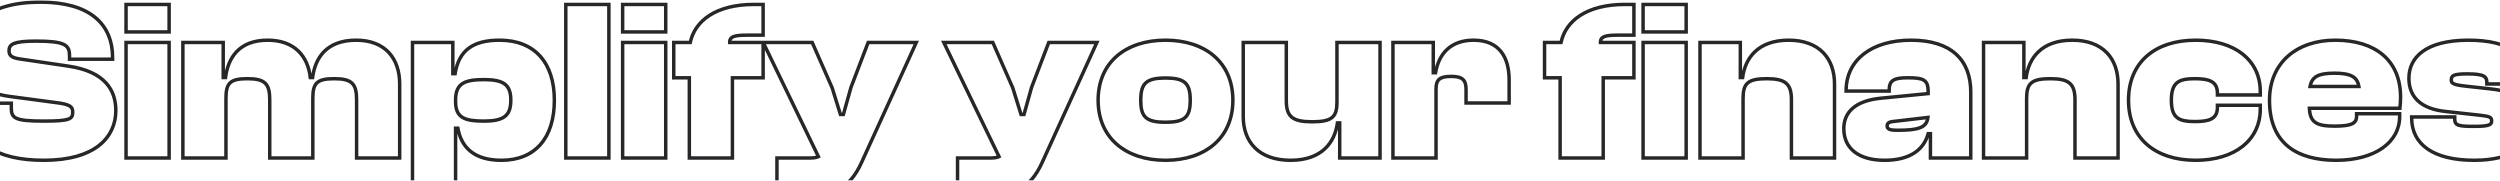 <svg width="1440" height="104" viewBox="0 0 1440 104" fill="none" xmlns="http://www.w3.org/2000/svg">
<mask id="path-1-outside-1_432_6119" maskUnits="userSpaceOnUse" x="-21" y="0" width="1482" height="115" fill="black">
<rect fill="white" x="-21" width="1482" height="115"/>
<path d="M25.262 92.32C-1.798 92.32 -18.298 82.684 -18.298 60.244V59.452H6.518V62.224C6.518 68.164 8.63 69.748 25.262 69.748C40.31 69.748 41.894 68.56 41.894 64.6C41.894 61.432 40.178 60.112 32.918 59.188L5.198 55.492C-11.302 53.248 -19.618 44.404 -19.618 30.148C-19.618 16.024 -8.662 1.24 23.282 1.24C51.398 1.24 64.862 13.516 64.862 33.316V34.108H40.046V32.128C40.046 25.792 37.274 23.68 20.642 23.68C7.97 23.68 5.198 25.396 5.198 29.224C5.198 31.996 6.782 33.316 11.534 33.976L39.254 38.068C60.902 41.236 66.71 52.324 66.71 63.676C66.71 78.856 55.094 92.32 25.262 92.32ZM97.413 18.4H72.597V2.56H97.413V18.4ZM97.413 91H72.597V24.472H97.413V91ZM130.155 91H105.339V24.472H128.571V44.668H129.891C131.343 33.58 137.415 23.152 154.179 23.152C169.887 23.152 177.411 32.656 178.731 44.668H180.051C181.503 33.58 187.839 23.152 205.131 23.152C222.159 23.152 230.211 33.976 230.211 48.364V91H205.395V57.472C205.395 48.232 202.755 45.328 192.459 45.328C182.295 45.328 180.183 48.1 180.183 56.68V91H155.367V57.472C155.367 48.232 152.727 45.328 142.431 45.328C132.267 45.328 130.155 48.1 130.155 56.68V91ZM262.413 113.44H237.597V24.472H260.829V42.424H262.149C264.261 29.224 272.181 23.152 287.757 23.152C308.085 23.152 319.305 36.22 319.305 57.736C319.305 79.384 308.349 92.32 288.813 92.32C273.105 92.32 265.713 84.928 263.733 73.84H262.413V113.44ZM262.413 58.528C262.413 67.9 267.693 69.748 278.781 69.748C290.265 69.748 294.225 66.58 294.225 57.736C294.225 48.892 290.265 45.856 278.781 45.856C267.693 45.856 262.413 47.968 262.413 57.604V58.528ZM350.714 91H325.898V2.56H350.714V91ZM383.456 18.4H358.64V2.56H383.456V18.4ZM383.456 91H358.64V24.472H383.456V91ZM421.874 91H397.058V44.8H388.082V24.472H397.586C400.226 11.932 412.502 2.56 434.282 2.56H439.562V20.248H430.322C423.458 20.248 420.158 20.908 420.29 24.472H439.562V44.8H421.874V91ZM459.53 113.44H447.518V91H466.79C468.77 91 470.354 90.736 471.41 90.208L439.598 24.472H467.846L479.33 50.608L484.082 65.92H485.798L490.154 50.344L500.054 24.472H527.774L496.226 93.64C489.098 109.348 478.934 113.44 459.53 113.44ZM563.557 113.44H551.545V91H570.817C572.797 91 574.381 90.736 575.437 90.208L543.625 24.472H571.873L583.357 50.608L588.109 65.92H589.825L594.181 50.344L604.081 24.472H631.801L600.253 93.64C593.125 109.348 582.961 113.44 563.557 113.44ZM671.327 92.32C648.227 92.32 632.519 79.252 632.519 57.736C632.519 36.088 648.227 23.152 671.327 23.152C694.427 23.152 710.135 36.088 710.135 57.736C710.135 79.252 694.427 92.32 671.327 92.32ZM671.327 70.408C682.547 70.408 685.583 67.372 685.583 57.736C685.583 48.1 682.547 44.932 671.327 44.932C660.107 44.932 657.071 48.1 657.071 57.736C657.071 67.372 660.107 70.408 671.327 70.408ZM743.421 92.32C724.809 92.32 716.097 81.496 716.097 67.108V24.472H740.913V58C740.913 67.24 744.477 70.144 755.829 70.144C767.313 70.144 770.085 67.372 770.085 58.792V24.472H794.901V91H771.669V70.804H770.349C768.897 81.892 761.505 92.32 743.421 92.32ZM827.151 91H802.335V24.472H825.567V41.896H826.887C828.735 30.94 835.599 23.152 848.799 23.152C863.451 23.152 869.259 32.788 869.259 46.12V59.32H844.443V51.532C844.443 45.988 842.331 44.008 835.863 44.008C829.131 44.008 827.151 45.988 827.151 51.268V91ZM923.448 91H898.632V44.8H889.656V24.472H899.16C901.8 11.932 914.076 2.56 935.856 2.56H941.136V20.248H931.896C925.032 20.248 921.732 20.908 921.864 24.472H941.136V44.8H923.448V91ZM971.232 18.4H946.416V2.56H971.232V18.4ZM971.232 91H946.416V24.472H971.232V91ZM1004.01 91H979.194V24.472H1002.43V44.668H1003.75C1005.2 33.58 1012.46 23.152 1030.28 23.152C1048.23 23.152 1056.68 33.976 1056.68 48.364V91H1031.86V57.472C1031.86 48.232 1028.43 45.328 1017.61 45.328C1006.65 45.328 1004.01 48.1 1004.01 56.68V91ZM1085.53 92.32C1070.48 92.32 1062.03 85.456 1062.03 74.104C1062.03 64.732 1068.5 58 1083.55 56.548L1110.61 53.908V52.588C1110.61 45.856 1107.71 44.8 1098.86 44.8C1090.68 44.8 1088.17 46.384 1088.17 51.928V52.456H1063.35V52.192C1063.35 34.504 1078.14 23.152 1100.71 23.152C1123.94 23.152 1135.16 34.504 1135.16 53.116V91H1111.93V77.008H1110.61C1108.1 86.38 1099.92 92.32 1085.53 92.32ZM1086.98 72.52C1086.98 74.632 1089.09 75.028 1092.92 75.028C1104.93 75.028 1109.82 73.576 1110.48 67.636L1090.15 70.012C1087.91 70.276 1086.98 71.068 1086.98 72.52ZM1167.33 91H1142.52V24.472H1165.75V44.668H1167.07C1168.52 33.58 1175.78 23.152 1193.6 23.152C1211.55 23.152 1220 33.976 1220 48.364V91H1195.19V57.472C1195.19 48.232 1191.75 45.328 1180.93 45.328C1169.97 45.328 1167.33 48.1 1167.33 56.68V91ZM1264.69 92.32C1241.07 92.32 1226.02 79.252 1226.02 57.736C1226.02 36.088 1241.07 23.152 1264.69 23.152C1287.4 23.152 1301.92 34.768 1301.92 52.588V54.7H1277.23V53.644C1277.23 46.78 1272.22 45.328 1264.17 45.328C1255.06 45.328 1250.7 47.308 1250.7 57.736C1250.7 68.032 1255.06 70.012 1264.17 70.012C1272.22 70.012 1277.23 68.692 1277.23 61.828V60.64H1301.92V62.884C1301.92 80.572 1287.4 92.32 1264.69 92.32ZM1345.64 92.32C1323.07 92.32 1307.23 82.684 1307.23 57.736C1307.23 36.088 1322.94 23.152 1345.11 23.152C1368.08 23.152 1382.73 34.636 1382.73 56.02C1382.73 58.264 1382.6 59.98 1382.34 62.356H1330.2C1330.59 70.408 1334.16 72.652 1344.72 72.652C1354.75 72.652 1357.39 70.936 1357.39 66.976V65.524H1382.21V67.108C1382.21 81.892 1368.08 92.32 1345.64 92.32ZM1344.59 42.16C1335.48 42.16 1331.65 44.14 1330.59 49.816H1358.71C1357.79 44.14 1353.83 42.16 1344.59 42.16ZM1425.15 92.32C1401.65 92.32 1389.11 83.212 1389.11 67.9V67.372H1413.93V68.692C1413.93 72.388 1416.3 72.784 1425.28 72.784C1433.86 72.784 1435.18 71.86 1435.18 69.616C1435.18 67.504 1434.12 66.976 1427.92 66.316L1408.65 64.204C1394.92 62.752 1387.53 56.284 1387.53 45.064C1387.53 33.316 1396.9 23.152 1421.85 23.152C1444.95 23.152 1457.22 31.468 1457.22 47.836V48.364H1432.41V47.572C1432.41 44.14 1431.09 42.556 1421.05 42.556C1413 42.556 1411.95 43.612 1411.95 46.12C1411.95 47.968 1413 48.892 1420.79 49.684L1433.99 51.136C1453.39 53.248 1459.6 59.716 1459.6 70.936C1459.6 83.344 1447.19 92.32 1425.15 92.32Z"/>
</mask>
<path d="M-18.298 59.452V58.452H-19.298V59.452H-18.298ZM6.518 59.452H7.518V58.452H6.518V59.452ZM32.918 59.188L32.786 60.179L32.792 60.18L32.918 59.188ZM5.198 55.492L5.064 56.483L5.066 56.483L5.198 55.492ZM64.862 34.108V35.108H65.862V34.108H64.862ZM40.046 34.108H39.046V35.108H40.046V34.108ZM11.534 33.976L11.68 32.987L11.672 32.986L11.534 33.976ZM39.254 38.068L39.108 39.057L39.109 39.057L39.254 38.068ZM25.262 92.32V91.32C11.822 91.32 1.171 88.922 -6.095 83.876C-13.297 78.874 -17.298 71.183 -17.298 60.244H-18.298H-19.298C-19.298 71.745 -15.048 80.092 -7.236 85.518C0.514 90.9 11.643 93.32 25.262 93.32V92.32ZM-18.298 60.244H-17.298V59.452H-18.298H-19.298V60.244H-18.298ZM-18.298 59.452V60.452H6.518V59.452V58.452H-18.298V59.452ZM6.518 59.452H5.518V62.224H6.518H7.518V59.452H6.518ZM6.518 62.224H5.518C5.518 63.742 5.648 65.138 6.202 66.328C6.779 67.569 7.766 68.481 9.253 69.13C10.702 69.763 12.65 70.159 15.222 70.403C17.807 70.649 21.094 70.748 25.262 70.748V69.748V68.748C21.114 68.748 17.901 68.649 15.412 68.412C12.91 68.174 11.212 67.803 10.054 67.297C8.933 66.808 8.353 66.21 8.015 65.484C7.653 64.706 7.518 63.676 7.518 62.224H6.518ZM25.262 69.748V70.748C29.033 70.748 31.983 70.674 34.286 70.498C36.577 70.322 38.288 70.042 39.55 69.603C40.832 69.157 41.738 68.516 42.279 67.573C42.799 66.667 42.894 65.628 42.894 64.6H41.894H40.894C40.894 65.552 40.792 66.146 40.544 66.577C40.319 66.971 39.887 67.369 38.893 67.715C37.878 68.068 36.372 68.332 34.133 68.503C31.907 68.674 29.016 68.748 25.262 68.748V69.748ZM41.894 64.6H42.894C42.894 63.724 42.777 62.887 42.418 62.123C42.051 61.343 41.468 60.714 40.662 60.206C39.117 59.234 36.667 58.657 33.045 58.196L32.918 59.188L32.792 60.18C36.43 60.643 38.468 61.188 39.596 61.899C40.126 62.232 40.426 62.586 40.608 62.973C40.797 63.376 40.894 63.892 40.894 64.6H41.894ZM32.918 59.188L33.05 58.197L5.331 54.501L5.198 55.492L5.066 56.483L32.786 60.179L32.918 59.188ZM5.198 55.492L5.333 54.501C-2.774 53.398 -8.741 50.692 -12.679 46.629C-16.604 42.579 -18.618 37.073 -18.618 30.148H-19.618H-20.618C-20.618 37.479 -18.474 43.523 -14.115 48.02C-9.77 52.504 -3.329 55.342 5.064 56.483L5.198 55.492ZM-19.618 30.148H-18.618C-18.618 23.358 -15.993 16.428 -9.517 11.174C-3.021 5.904 7.452 2.24 23.282 2.24V1.24V0.24C7.169 0.24 -3.808 3.968 -10.777 9.621C-17.765 15.29 -20.618 22.814 -20.618 30.148H-19.618ZM23.282 1.24V2.24C37.214 2.24 47.352 5.284 53.988 10.632C60.591 15.952 63.862 23.66 63.862 33.316H64.862H65.862C65.862 23.172 62.401 14.842 55.243 9.074C48.119 3.334 37.466 0.24 23.282 0.24V1.24ZM64.862 33.316H63.862V34.108H64.862H65.862V33.316H64.862ZM64.862 34.108V33.108H40.046V34.108V35.108H64.862V34.108ZM40.046 34.108H41.046V32.128H40.046H39.046V34.108H40.046ZM40.046 32.128H41.046C41.046 30.49 40.871 28.993 40.256 27.704C39.623 26.379 38.573 25.369 37.011 24.625C35.48 23.896 33.449 23.418 30.804 23.116C28.151 22.812 24.816 22.68 20.642 22.68V23.68V24.68C24.785 24.68 28.033 24.812 30.577 25.102C33.13 25.394 34.91 25.84 36.151 26.431C37.362 27.007 38.044 27.713 38.451 28.566C38.875 29.455 39.046 30.598 39.046 32.128H40.046ZM20.642 23.68V22.68C14.315 22.68 10.274 23.101 7.798 24.088C6.53 24.593 5.595 25.276 4.993 26.195C4.393 27.111 4.198 28.15 4.198 29.224H5.198H6.198C6.198 28.384 6.35 27.773 6.666 27.291C6.98 26.811 7.53 26.347 8.539 25.945C10.617 25.117 14.298 24.68 20.642 24.68V23.68ZM5.198 29.224H4.198C4.198 30.833 4.676 32.189 5.976 33.186C7.183 34.111 8.989 34.632 11.397 34.967L11.534 33.976L11.672 32.986C9.327 32.66 7.965 32.191 7.193 31.598C6.512 31.077 6.198 30.387 6.198 29.224H5.198ZM11.534 33.976L11.388 34.965L39.108 39.057L39.254 38.068L39.4 37.079L11.68 32.987L11.534 33.976ZM39.254 38.068L39.109 39.057C49.789 40.62 56.406 44.114 60.359 48.475C64.305 52.828 65.71 58.171 65.71 63.676H66.71H67.71C67.71 57.829 66.211 51.952 61.841 47.131C57.478 42.318 50.368 38.684 39.399 37.078L39.254 38.068ZM66.71 63.676H65.71C65.71 70.992 62.922 77.852 56.552 82.907C50.155 87.983 40.043 91.32 25.262 91.32V92.32V93.32C40.314 93.32 50.925 89.925 57.795 84.474C64.691 79.002 67.71 71.54 67.71 63.676H66.71ZM97.413 18.4V19.4H98.413V18.4H97.413ZM72.597 18.4H71.597V19.4H72.597V18.4ZM72.597 2.56V1.56H71.597V2.56H72.597ZM97.413 2.56H98.413V1.56H97.413V2.56ZM97.413 91V92H98.413V91H97.413ZM72.597 91H71.597V92H72.597V91ZM72.597 24.472V23.472H71.597V24.472H72.597ZM97.413 24.472H98.413V23.472H97.413V24.472ZM97.413 18.4V17.4H72.597V18.4V19.4H97.413V18.4ZM72.597 18.4H73.597V2.56H72.597H71.597V18.4H72.597ZM72.597 2.56V3.56H97.413V2.56V1.56H72.597V2.56ZM97.413 2.56H96.413V18.4H97.413H98.413V2.56H97.413ZM97.413 91V90H72.597V91V92H97.413V91ZM72.597 91H73.597V24.472H72.597H71.597V91H72.597ZM72.597 24.472V25.472H97.413V24.472V23.472H72.597V24.472ZM97.413 24.472H96.413V91H97.413H98.413V24.472H97.413ZM130.155 91V92H131.155V91H130.155ZM105.339 91H104.339V92H105.339V91ZM105.339 24.472V23.472H104.339V24.472H105.339ZM128.571 24.472H129.571V23.472H128.571V24.472ZM128.571 44.668H127.571V45.668H128.571V44.668ZM129.891 44.668V45.668H130.768L130.882 44.798L129.891 44.668ZM178.731 44.668L177.737 44.777L177.835 45.668H178.731V44.668ZM180.051 44.668V45.668H180.928L181.042 44.798L180.051 44.668ZM230.211 91V92H231.211V91H230.211ZM205.395 91H204.395V92H205.395V91ZM180.183 91V92H181.183V91H180.183ZM155.367 91H154.367V92H155.367V91ZM130.155 91V90H105.339V91V92H130.155V91ZM105.339 91H106.339V24.472H105.339H104.339V91H105.339ZM105.339 24.472V25.472H128.571V24.472V23.472H105.339V24.472ZM128.571 24.472H127.571V44.668H128.571H129.571V24.472H128.571ZM128.571 44.668V45.668H129.891V44.668V43.668H128.571V44.668ZM129.891 44.668L130.882 44.798C131.592 39.377 133.419 34.227 137.018 30.441C140.592 26.68 146.021 24.152 154.179 24.152V23.152V22.152C145.573 22.152 139.584 24.838 135.568 29.063C131.577 33.263 129.641 38.871 128.899 44.538L129.891 44.668ZM154.179 23.152V24.152C161.822 24.152 167.364 26.458 171.155 30.124C174.958 33.802 177.096 38.942 177.737 44.777L178.731 44.668L179.725 44.559C179.046 38.382 176.762 32.764 172.546 28.687C168.318 24.598 162.244 22.152 154.179 22.152V23.152ZM178.731 44.668V45.668H180.051V44.668V43.668H178.731V44.668ZM180.051 44.668L181.042 44.798C181.751 39.386 183.639 34.24 187.364 30.453C191.068 26.687 196.699 24.152 205.131 24.152V23.152V22.152C196.271 22.152 190.088 24.831 185.938 29.051C181.809 33.249 179.803 38.861 179.059 44.538L180.051 44.668ZM205.131 23.152V24.152C213.424 24.152 219.405 26.78 223.32 31.039C227.249 35.312 229.211 41.349 229.211 48.364H230.211H231.211C231.211 40.991 229.147 34.422 224.793 29.686C220.425 24.936 213.866 22.152 205.131 22.152V23.152ZM230.211 48.364H229.211V91H230.211H231.211V48.364H230.211ZM230.211 91V90H205.395V91V92H230.211V91ZM205.395 91H206.395V57.472H205.395H204.395V91H205.395ZM205.395 57.472H206.395C206.395 52.83 205.751 49.407 203.483 47.216C201.228 45.037 197.625 44.328 192.459 44.328V45.328V46.328C197.589 46.328 200.454 47.071 202.093 48.654C203.719 50.225 204.395 52.874 204.395 57.472H205.395ZM192.459 45.328V44.328C187.371 44.328 183.92 45 181.809 47.073C179.687 49.156 179.183 52.393 179.183 56.68H180.183H181.183C181.183 52.387 181.735 49.948 183.21 48.5C184.696 47.042 187.383 46.328 192.459 46.328V45.328ZM180.183 56.68H179.183V91H180.183H181.183V56.68H180.183ZM180.183 91V90H155.367V91V92H180.183V91ZM155.367 91H156.367V57.472H155.367H154.367V91H155.367ZM155.367 57.472H156.367C156.367 52.83 155.723 49.407 153.455 47.216C151.2 45.037 147.597 44.328 142.431 44.328V45.328V46.328C147.561 46.328 150.426 47.071 152.065 48.654C153.691 50.225 154.367 52.874 154.367 57.472H155.367ZM142.431 45.328V44.328C137.343 44.328 133.892 45 131.781 47.073C129.659 49.156 129.155 52.393 129.155 56.68H130.155H131.155C131.155 52.387 131.707 49.948 133.182 48.5C134.668 47.042 137.355 46.328 142.431 46.328V45.328ZM130.155 56.68H129.155V91H130.155H131.155V56.68H130.155ZM262.413 113.44V114.44H263.413V113.44H262.413ZM237.597 113.44H236.597V114.44H237.597V113.44ZM237.597 24.472V23.472H236.597V24.472H237.597ZM260.829 24.472H261.829V23.472H260.829V24.472ZM260.829 42.424H259.829V43.424H260.829V42.424ZM262.149 42.424V43.424H263.001L263.136 42.582L262.149 42.424ZM263.733 73.84L264.717 73.664L264.57 72.84H263.733V73.84ZM262.413 73.84V72.84H261.413V73.84H262.413ZM262.413 113.44V112.44H237.597V113.44V114.44H262.413V113.44ZM237.597 113.44H238.597V24.472H237.597H236.597V113.44H237.597ZM237.597 24.472V25.472H260.829V24.472V23.472H237.597V24.472ZM260.829 24.472H259.829V42.424H260.829H261.829V24.472H260.829ZM260.829 42.424V43.424H262.149V42.424V41.424H260.829V42.424ZM262.149 42.424L263.136 42.582C264.165 36.154 266.58 31.604 270.507 28.636C274.456 25.651 280.081 24.152 287.757 24.152V23.152V22.152C279.856 22.152 273.734 23.689 269.301 27.04C264.846 30.408 262.245 35.494 261.161 42.266L262.149 42.424ZM287.757 23.152V24.152C297.697 24.152 305.29 27.34 310.41 33.043C315.543 38.763 318.305 47.142 318.305 57.736H319.305H320.305C320.305 46.814 317.457 37.901 311.898 31.708C306.325 25.498 298.144 22.152 287.757 22.152V23.152ZM319.305 57.736H318.305C318.305 68.403 315.605 76.786 310.631 82.489C305.674 88.172 298.348 91.32 288.813 91.32V92.32V93.32C298.813 93.32 306.733 90 312.138 83.803C317.526 77.626 320.305 68.717 320.305 57.736H319.305ZM288.813 92.32V91.32C281.111 91.32 275.579 89.509 271.748 86.456C267.923 83.409 265.676 79.031 264.717 73.664L263.733 73.84L262.748 74.016C263.77 79.737 266.208 84.599 270.502 88.02C274.788 91.435 280.807 93.32 288.813 93.32V92.32ZM263.733 73.84V72.84H262.413V73.84V74.84H263.733V73.84ZM262.413 73.84H261.413V113.44H262.413H263.413V73.84H262.413ZM262.413 58.528H261.413C261.413 63.411 262.805 66.627 265.922 68.509C268.893 70.302 273.25 70.748 278.781 70.748V69.748V68.748C273.223 68.748 269.396 68.27 266.956 66.796C264.661 65.411 263.413 63.017 263.413 58.528H262.413ZM278.781 69.748V70.748C284.555 70.748 288.717 69.965 291.425 67.846C294.207 65.67 295.225 62.284 295.225 57.736H294.225H293.225C293.225 62.032 292.262 64.652 290.193 66.271C288.051 67.947 284.491 68.748 278.781 68.748V69.748ZM294.225 57.736H295.225C295.225 53.188 294.207 49.83 291.419 47.687C288.71 45.604 284.549 44.856 278.781 44.856V45.856V46.856C284.497 46.856 288.058 47.626 290.2 49.272C292.262 50.858 293.225 53.44 293.225 57.736H294.225ZM278.781 45.856V44.856C273.24 44.856 268.875 45.369 265.9 47.274C262.796 49.261 261.413 52.601 261.413 57.604H262.413H263.413C263.413 52.971 264.669 50.437 266.978 48.959C269.414 47.399 273.234 46.856 278.781 46.856V45.856ZM262.413 57.604H261.413V58.528H262.413H263.413V57.604H262.413ZM350.714 91V92H351.714V91H350.714ZM325.897 91H324.897V92H325.897V91ZM325.897 2.56V1.56H324.897V2.56H325.897ZM350.714 2.56H351.714V1.56H350.714V2.56ZM350.714 91V90H325.897V91V92H350.714V91ZM325.897 91H326.897V2.56H325.897H324.897V91H325.897ZM325.897 2.56V3.56H350.714V2.56V1.56H325.897V2.56ZM350.714 2.56H349.714V91H350.714H351.714V2.56H350.714ZM383.456 18.4V19.4H384.456V18.4H383.456ZM358.64 18.4H357.64V19.4H358.64V18.4ZM358.64 2.56V1.56H357.64V2.56H358.64ZM383.456 2.56H384.456V1.56H383.456V2.56ZM383.456 91V92H384.456V91H383.456ZM358.64 91H357.64V92H358.64V91ZM358.64 24.472V23.472H357.64V24.472H358.64ZM383.456 24.472H384.456V23.472H383.456V24.472ZM383.456 18.4V17.4H358.64V18.4V19.4H383.456V18.4ZM358.64 18.4H359.64V2.56H358.64H357.64V18.4H358.64ZM358.64 2.56V3.56H383.456V2.56V1.56H358.64V2.56ZM383.456 2.56H382.456V18.4H383.456H384.456V2.56H383.456ZM383.456 91V90H358.64V91V92H383.456V91ZM358.64 91H359.64V24.472H358.64H357.64V91H358.64ZM358.64 24.472V25.472H383.456V24.472V23.472H358.64V24.472ZM383.456 24.472H382.456V91H383.456H384.456V24.472H383.456ZM421.874 91V92H422.874V91H421.874ZM397.058 91H396.058V92H397.058V91ZM397.058 44.8H398.058V43.8H397.058V44.8ZM388.082 44.8H387.082V45.8H388.082V44.8ZM388.082 24.472V23.472H387.082V24.472H388.082ZM397.586 24.472V25.472H398.397L398.564 24.678L397.586 24.472ZM439.562 2.56H440.562V1.56H439.562V2.56ZM439.562 20.248V21.248H440.562V20.248H439.562ZM420.29 24.472L419.291 24.509L419.326 25.472H420.29V24.472ZM439.562 24.472H440.562V23.472H439.562V24.472ZM439.562 44.8V45.8H440.562V44.8H439.562ZM421.874 44.8V43.8H420.874V44.8H421.874ZM421.874 91V90H397.058V91V92H421.874V91ZM397.058 91H398.058V44.8H397.058H396.058V91H397.058ZM397.058 44.8V43.8H388.082V44.8V45.8H397.058V44.8ZM388.082 44.8H389.082V24.472H388.082H387.082V44.8H388.082ZM388.082 24.472V25.472H397.586V24.472V23.472H388.082V24.472ZM397.586 24.472L398.564 24.678C401.07 12.777 412.767 3.56 434.282 3.56V2.56V1.56C412.236 1.56 399.382 11.087 396.607 24.266L397.586 24.472ZM434.282 2.56V3.56H439.562V2.56V1.56H434.282V2.56ZM439.562 2.56H438.562V20.248H439.562H440.562V2.56H439.562ZM439.562 20.248V19.248H430.322V20.248V21.248H439.562V20.248ZM430.322 20.248V19.248C426.912 19.248 424.196 19.404 422.338 20.084C421.383 20.435 420.571 20.952 420.02 21.731C419.464 22.518 419.252 23.46 419.291 24.509L420.29 24.472L421.289 24.435C421.262 23.702 421.413 23.225 421.653 22.886C421.898 22.539 422.316 22.223 423.026 21.962C424.502 21.422 426.868 21.248 430.322 21.248V20.248ZM420.29 24.472V25.472H439.562V24.472V23.472H420.29V24.472ZM439.562 24.472H438.562V44.8H439.562H440.562V24.472H439.562ZM439.562 44.8V43.8H421.874V44.8V45.8H439.562V44.8ZM421.874 44.8H420.874V91H421.874H422.874V44.8H421.874ZM447.518 113.44H446.518V114.44H447.518V113.44ZM447.518 91V90H446.518V91H447.518ZM471.41 90.208L471.857 91.102L472.74 90.661L472.31 89.772L471.41 90.208ZM439.598 24.472V23.472H438.003L438.698 24.908L439.598 24.472ZM467.846 24.472L468.761 24.07L468.499 23.472H467.846V24.472ZM479.33 50.608L480.285 50.312L480.268 50.258L480.245 50.206L479.33 50.608ZM484.082 65.92L483.127 66.216L483.345 66.92H484.082V65.92ZM485.798 65.92V66.92H486.557L486.761 66.189L485.798 65.92ZM490.154 50.344L489.22 49.987L489.203 50.03L489.191 50.075L490.154 50.344ZM500.054 24.472V23.472H499.366L499.12 24.115L500.054 24.472ZM527.774 24.472L528.684 24.887L529.329 23.472H527.774V24.472ZM496.226 93.64L495.316 93.225L495.315 93.227L496.226 93.64ZM459.53 113.44V112.44H447.518V113.44V114.44H459.53V113.44ZM447.518 113.44H448.518V91H447.518H446.518V113.44H447.518ZM447.518 91V92H466.79V91V90H447.518V91ZM466.79 91V92C468.827 92 470.595 91.733 471.857 91.102L471.41 90.208L470.963 89.314C470.113 89.739 468.713 90 466.79 90V91ZM471.41 90.208L472.31 89.772L440.498 24.036L439.598 24.472L438.698 24.908L470.51 90.644L471.41 90.208ZM439.598 24.472V25.472H467.846V24.472V23.472H439.598V24.472ZM467.846 24.472L466.93 24.874L478.414 51.01L479.33 50.608L480.245 50.206L468.761 24.07L467.846 24.472ZM479.33 50.608L478.375 50.904L483.127 66.216L484.082 65.92L485.037 65.624L480.285 50.312L479.33 50.608ZM484.082 65.92V66.92H485.798V65.92V64.92H484.082V65.92ZM485.798 65.92L486.761 66.189L491.117 50.613L490.154 50.344L489.191 50.075L484.835 65.651L485.798 65.92ZM490.154 50.344L491.088 50.701L500.988 24.829L500.054 24.472L499.12 24.115L489.22 49.987L490.154 50.344ZM500.054 24.472V25.472H527.774V24.472V23.472H500.054V24.472ZM527.774 24.472L526.864 24.057L495.316 93.225L496.226 93.64L497.136 94.055L528.684 24.887L527.774 24.472ZM496.226 93.64L495.315 93.227C491.816 100.938 487.629 105.684 482.027 108.54C476.385 111.417 469.186 112.44 459.53 112.44V113.44V114.44C469.277 114.44 476.863 113.417 482.936 110.321C489.049 107.204 493.508 102.05 497.137 94.053L496.226 93.64ZM551.545 113.44H550.545V114.44H551.545V113.44ZM551.545 91V90H550.545V91H551.545ZM575.437 90.208L575.885 91.102L576.767 90.661L576.337 89.772L575.437 90.208ZM543.625 24.472V23.472H542.03L542.725 24.908L543.625 24.472ZM571.873 24.472L572.789 24.07L572.526 23.472H571.873V24.472ZM583.357 50.608L584.312 50.312L584.296 50.258L584.273 50.206L583.357 50.608ZM588.109 65.92L587.154 66.216L587.373 66.92H588.109V65.92ZM589.825 65.92V66.92H590.584L590.788 66.189L589.825 65.92ZM594.181 50.344L593.247 49.987L593.231 50.03L593.218 50.075L594.181 50.344ZM604.081 24.472V23.472H603.393L603.147 24.115L604.081 24.472ZM631.801 24.472L632.711 24.887L633.357 23.472H631.801V24.472ZM600.253 93.64L599.344 93.225L599.343 93.227L600.253 93.64ZM563.557 113.44V112.44H551.545V113.44V114.44H563.557V113.44ZM551.545 113.44H552.545V91H551.545H550.545V113.44H551.545ZM551.545 91V92H570.817V91V90H551.545V91ZM570.817 91V92C572.854 92 574.623 91.733 575.885 91.102L575.437 90.208L574.99 89.314C574.14 89.739 572.74 90 570.817 90V91ZM575.437 90.208L576.337 89.772L544.525 24.036L543.625 24.472L542.725 24.908L574.537 90.644L575.437 90.208ZM543.625 24.472V25.472H571.873V24.472V23.472H543.625V24.472ZM571.873 24.472L570.958 24.874L582.442 51.01L583.357 50.608L584.273 50.206L572.789 24.07L571.873 24.472ZM583.357 50.608L582.402 50.904L587.154 66.216L588.109 65.92L589.064 65.624L584.312 50.312L583.357 50.608ZM588.109 65.92V66.92H589.825V65.92V64.92H588.109V65.92ZM589.825 65.92L590.788 66.189L595.144 50.613L594.181 50.344L593.218 50.075L588.862 65.651L589.825 65.92ZM594.181 50.344L595.115 50.701L605.015 24.829L604.081 24.472L603.147 24.115L593.247 49.987L594.181 50.344ZM604.081 24.472V25.472H631.801V24.472V23.472H604.081V24.472ZM631.801 24.472L630.891 24.057L599.344 93.225L600.253 93.64L601.163 94.055L632.711 24.887L631.801 24.472ZM600.253 93.64L599.343 93.227C595.844 100.938 591.656 105.684 586.055 108.54C580.412 111.417 573.214 112.44 563.557 112.44V113.44V114.44C573.305 114.44 580.891 113.417 586.963 110.321C593.076 107.204 597.535 102.05 601.164 94.053L600.253 93.64ZM671.327 92.32V91.32C659.959 91.32 650.511 88.106 643.919 82.344C637.342 76.595 633.519 68.234 633.519 57.736H632.519H631.519C631.519 68.754 635.55 77.685 642.602 83.849C649.64 90.001 659.595 93.32 671.327 93.32V92.32ZM632.519 57.736H633.519C633.519 47.171 637.343 38.811 643.918 33.08C650.508 27.335 659.957 24.152 671.327 24.152V23.152V22.152C659.597 22.152 649.642 25.437 642.603 31.572C635.549 37.721 631.519 46.653 631.519 57.736H632.519ZM671.327 23.152V24.152C682.697 24.152 692.146 27.335 698.737 33.08C705.311 38.811 709.135 47.171 709.135 57.736H710.135H711.135C711.135 46.653 707.105 37.721 700.051 31.572C693.012 25.437 683.057 22.152 671.327 22.152V23.152ZM710.135 57.736H709.135C709.135 68.234 705.312 76.595 698.735 82.344C692.144 88.106 682.695 91.32 671.327 91.32V92.32V93.32C683.06 93.32 693.015 90.001 700.052 83.849C707.104 77.685 711.135 68.754 711.135 57.736H710.135ZM671.327 70.408V71.408C676.952 71.408 680.869 70.666 683.335 68.426C685.834 66.155 686.583 62.594 686.583 57.736H685.583H684.583C684.583 62.514 683.814 65.289 681.99 66.945C680.133 68.632 676.922 69.408 671.327 69.408V70.408ZM685.583 57.736H686.583C686.583 52.877 685.834 49.288 683.341 46.986C680.876 44.709 676.959 43.932 671.327 43.932V44.932V45.932C676.915 45.932 680.126 46.739 681.984 48.455C683.815 50.146 684.583 52.959 684.583 57.736H685.583ZM671.327 44.932V43.932C665.695 43.932 661.778 44.709 659.313 46.986C656.821 49.288 656.071 52.877 656.071 57.736H657.071H658.071C658.071 52.959 658.84 50.146 660.67 48.455C662.528 46.739 665.739 45.932 671.327 45.932V44.932ZM657.071 57.736H656.071C656.071 62.594 656.82 66.155 659.319 68.426C661.785 70.666 665.703 71.408 671.327 71.408V70.408V69.408C665.732 69.408 662.521 68.632 660.664 66.945C658.84 65.289 658.071 62.514 658.071 57.736H657.071ZM716.097 24.472V23.472H715.097V24.472H716.097ZM740.913 24.472H741.913V23.472H740.913V24.472ZM770.085 24.472V23.472H769.085V24.472H770.085ZM794.901 24.472H795.901V23.472H794.901V24.472ZM794.901 91V92H795.901V91H794.901ZM771.669 91H770.669V92H771.669V91ZM771.669 70.804H772.669V69.804H771.669V70.804ZM770.349 70.804V69.804H769.471L769.357 70.674L770.349 70.804ZM743.421 92.32V91.32C734.309 91.32 727.759 88.675 723.486 84.402C719.211 80.127 717.097 74.102 717.097 67.108H716.097H715.097C715.097 74.502 717.338 81.083 722.072 85.817C726.809 90.553 733.92 93.32 743.421 93.32V92.32ZM716.097 67.108H717.097V24.472H716.097H715.097V67.108H716.097ZM716.097 24.472V25.472H740.913V24.472V23.472H716.097V24.472ZM740.913 24.472H739.913V58H740.913H741.913V24.472H740.913ZM740.913 58H739.913C739.913 62.705 740.812 66.138 743.482 68.312C746.086 70.433 750.138 71.144 755.829 71.144V70.144V69.144C750.167 69.144 746.761 68.403 744.745 66.762C742.796 65.174 741.913 62.535 741.913 58H740.913ZM755.829 70.144V71.144C761.569 71.144 765.472 70.471 767.902 68.455C770.4 66.383 771.085 63.128 771.085 58.792H770.085H769.085C769.085 63.036 768.383 65.457 766.625 66.916C764.798 68.431 761.572 69.144 755.829 69.144V70.144ZM770.085 58.792H771.085V24.472H770.085H769.085V58.792H770.085ZM770.085 24.472V25.472H794.901V24.472V23.472H770.085V24.472ZM794.901 24.472H793.901V91H794.901H795.901V24.472H794.901ZM794.901 91V90H771.669V91V92H794.901V91ZM771.669 91H772.669V70.804H771.669H770.669V91H771.669ZM771.669 70.804V69.804H770.349V70.804V71.804H771.669V70.804ZM770.349 70.804L769.357 70.674C768.654 76.047 766.521 81.19 762.44 84.988C758.371 88.776 752.263 91.32 743.421 91.32V92.32V93.32C752.663 93.32 759.293 90.65 763.803 86.452C768.303 82.264 770.592 76.648 771.34 70.934L770.349 70.804ZM827.151 91V92H828.151V91H827.151ZM802.335 91H801.335V92H802.335V91ZM802.335 24.472V23.472H801.335V24.472H802.335ZM825.567 24.472H826.567V23.472H825.567V24.472ZM825.567 41.896H824.567V42.896H825.567V41.896ZM826.887 41.896V42.896H827.732L827.873 42.062L826.887 41.896ZM869.259 59.32V60.32H870.259V59.32H869.259ZM844.443 59.32H843.443V60.32H844.443V59.32ZM827.151 91V90H802.335V91V92H827.151V91ZM802.335 91H803.335V24.472H802.335H801.335V91H802.335ZM802.335 24.472V25.472H825.567V24.472V23.472H802.335V24.472ZM825.567 24.472H824.567V41.896H825.567H826.567V24.472H825.567ZM825.567 41.896V42.896H826.887V41.896V40.896H825.567V41.896ZM826.887 41.896L827.873 42.062C828.771 36.741 830.871 32.279 834.264 29.151C837.646 26.032 842.406 24.152 848.799 24.152V23.152V22.152C841.992 22.152 836.72 24.166 832.908 27.68C829.107 31.185 826.851 36.095 825.901 41.73L826.887 41.896ZM848.799 23.152V24.152C855.889 24.152 860.689 26.471 863.745 30.264C866.831 34.094 868.259 39.578 868.259 46.12H869.259H870.259C870.259 39.33 868.783 33.33 865.302 29.009C861.791 24.651 856.361 22.152 848.799 22.152V23.152ZM869.259 46.12H868.259V59.32H869.259H870.259V46.12H869.259ZM869.259 59.32V58.32H844.443V59.32V60.32H869.259V59.32ZM844.443 59.32H845.443V51.532H844.443H843.443V59.32H844.443ZM844.443 51.532H845.443C845.443 48.676 844.907 46.423 843.243 44.944C841.614 43.496 839.14 43.008 835.863 43.008V44.008V45.008C839.054 45.008 840.87 45.51 841.914 46.438C842.923 47.335 843.443 48.844 843.443 51.532H844.443ZM835.863 44.008V43.008C832.462 43.008 829.958 43.494 828.329 44.901C826.653 46.35 826.151 48.546 826.151 51.268H827.151H828.151C828.151 48.71 828.639 47.276 829.636 46.415C830.68 45.512 832.532 45.008 835.863 45.008V44.008ZM827.151 51.268H826.151V91H827.151H828.151V51.268H827.151ZM923.448 91V92H924.448V91H923.448ZM898.632 91H897.632V92H898.632V91ZM898.632 44.8H899.632V43.8H898.632V44.8ZM889.656 44.8H888.656V45.8H889.656V44.8ZM889.656 24.472V23.472H888.656V24.472H889.656ZM899.16 24.472V25.472H899.971L900.139 24.678L899.16 24.472ZM941.136 2.56H942.136V1.56H941.136V2.56ZM941.136 20.248V21.248H942.136V20.248H941.136ZM921.864 24.472L920.865 24.509L920.9 25.472H921.864V24.472ZM941.136 24.472H942.136V23.472H941.136V24.472ZM941.136 44.8V45.8H942.136V44.8H941.136ZM923.448 44.8V43.8H922.448V44.8H923.448ZM971.232 18.4V19.4H972.232V18.4H971.232ZM946.416 18.4H945.416V19.4H946.416V18.4ZM946.416 2.56V1.56H945.416V2.56H946.416ZM971.232 2.56H972.232V1.56H971.232V2.56ZM971.232 91V92H972.232V91H971.232ZM946.416 91H945.416V92H946.416V91ZM946.416 24.472V23.472H945.416V24.472H946.416ZM971.232 24.472H972.232V23.472H971.232V24.472ZM923.448 91V90H898.632V91V92H923.448V91ZM898.632 91H899.632V44.8H898.632H897.632V91H898.632ZM898.632 44.8V43.8H889.656V44.8V45.8H898.632V44.8ZM889.656 44.8H890.656V24.472H889.656H888.656V44.8H889.656ZM889.656 24.472V25.472H899.16V24.472V23.472H889.656V24.472ZM899.16 24.472L900.139 24.678C902.644 12.777 914.342 3.56 935.856 3.56V2.56V1.56C913.811 1.56 900.956 11.087 898.182 24.266L899.16 24.472ZM935.856 2.56V3.56H941.136V2.56V1.56H935.856V2.56ZM941.136 2.56H940.136V20.248H941.136H942.136V2.56H941.136ZM941.136 20.248V19.248H931.896V20.248V21.248H941.136V20.248ZM931.896 20.248V19.248C928.486 19.248 925.77 19.404 923.913 20.084C922.957 20.435 922.145 20.952 921.594 21.731C921.038 22.518 920.826 23.46 920.865 24.509L921.864 24.472L922.863 24.435C922.836 23.702 922.987 23.225 923.227 22.886C923.472 22.539 923.89 22.223 924.601 21.962C926.076 21.422 928.442 21.248 931.896 21.248V20.248ZM921.864 24.472V25.472H941.136V24.472V23.472H921.864V24.472ZM941.136 24.472H940.136V44.8H941.136H942.136V24.472H941.136ZM941.136 44.8V43.8H923.448V44.8V45.8H941.136V44.8ZM923.448 44.8H922.448V91H923.448H924.448V44.8H923.448ZM971.232 18.4V17.4H946.416V18.4V19.4H971.232V18.4ZM946.416 18.4H947.416V2.56H946.416H945.416V18.4H946.416ZM946.416 2.56V3.56H971.232V2.56V1.56H946.416V2.56ZM971.232 2.56H970.232V18.4H971.232H972.232V2.56H971.232ZM971.232 91V90H946.416V91V92H971.232V91ZM946.416 91H947.416V24.472H946.416H945.416V91H946.416ZM946.416 24.472V25.472H971.232V24.472V23.472H946.416V24.472ZM971.232 24.472H970.232V91H971.232H972.232V24.472H971.232ZM1004.01 91V92H1005.01V91H1004.01ZM979.194 91H978.194V92H979.194V91ZM979.194 24.472V23.472H978.194V24.472H979.194ZM1002.43 24.472H1003.43V23.472H1002.43V24.472ZM1002.43 44.668H1001.43V45.668H1002.43V44.668ZM1003.75 44.668V45.668H1004.62L1004.74 44.798L1003.75 44.668ZM1056.68 91V92H1057.68V91H1056.68ZM1031.86 91H1030.86V92H1031.86V91ZM1004.01 91V90H979.194V91V92H1004.01V91ZM979.194 91H980.194V24.472H979.194H978.194V91H979.194ZM979.194 24.472V25.472H1002.43V24.472V23.472H979.194V24.472ZM1002.43 24.472H1001.43V44.668H1002.43H1003.43V24.472H1002.43ZM1002.43 44.668V45.668H1003.75V44.668V43.668H1002.43V44.668ZM1003.75 44.668L1004.74 44.798C1005.44 39.42 1007.55 34.275 1011.56 30.479C1015.57 26.694 1021.57 24.152 1030.28 24.152V23.152V22.152C1021.16 22.152 1014.63 24.824 1010.19 29.025C1005.76 33.215 1003.5 38.828 1002.75 44.538L1003.75 44.668ZM1030.28 23.152V24.152C1039.05 24.152 1045.37 26.791 1049.49 31.058C1053.62 35.332 1055.68 41.361 1055.68 48.364H1056.68H1057.68C1057.68 40.979 1055.51 34.402 1050.93 29.667C1046.34 24.925 1039.46 22.152 1030.28 22.152V23.152ZM1056.68 48.364H1055.68V91H1056.68H1057.68V48.364H1056.68ZM1056.68 91V90H1031.86V91V92H1056.68V91ZM1031.86 91H1032.86V57.472H1031.86H1030.86V91H1031.86ZM1031.86 57.472H1032.86C1032.86 52.776 1032 49.35 1029.44 47.173C1026.93 45.04 1023.04 44.328 1017.61 44.328V45.328V46.328C1023 46.328 1026.23 47.068 1028.15 48.697C1030.01 50.282 1030.86 52.928 1030.86 57.472H1031.86ZM1017.61 45.328V44.328C1012.13 44.328 1008.38 45.002 1006.04 47.032C1003.66 49.107 1003.01 52.354 1003.01 56.68H1004.01H1005.01C1005.01 52.426 1005.68 49.997 1007.36 48.541C1009.08 47.04 1012.13 46.328 1017.61 46.328V45.328ZM1004.01 56.68H1003.01V91H1004.01H1005.01V56.68H1004.01ZM1083.55 56.548L1083.65 57.543L1083.65 57.543L1083.55 56.548ZM1110.61 53.908L1110.71 54.903L1111.61 54.815V53.908H1110.61ZM1088.17 52.456V53.456H1089.17V52.456H1088.17ZM1063.35 52.456H1062.35V53.456H1063.35V52.456ZM1135.16 91V92H1136.16V91H1135.16ZM1111.93 91H1110.93V92H1111.93V91ZM1111.93 77.008H1112.93V76.008H1111.93V77.008ZM1110.61 77.008V76.008H1109.84L1109.64 76.749L1110.61 77.008ZM1110.48 67.636L1111.47 67.746L1111.61 66.497L1110.36 66.643L1110.48 67.636ZM1090.15 70.012L1090.03 69.019L1090.03 69.019L1090.15 70.012ZM1085.53 92.32V91.32C1078.14 91.32 1072.52 89.633 1068.76 86.683C1065.03 83.757 1063.03 79.507 1063.03 74.104H1062.03H1061.03C1061.03 80.053 1063.26 84.911 1067.52 88.255C1071.75 91.575 1077.87 93.32 1085.53 93.32V92.32ZM1062.03 74.104H1063.03C1063.03 69.671 1064.55 65.934 1067.81 63.111C1071.09 60.261 1076.24 58.258 1083.65 57.543L1083.55 56.548L1083.45 55.553C1075.81 56.29 1070.21 58.379 1066.49 61.601C1062.75 64.85 1061.03 69.165 1061.03 74.104H1062.03ZM1083.55 56.548L1083.65 57.543L1110.71 54.903L1110.61 53.908L1110.51 52.913L1083.45 55.553L1083.55 56.548ZM1110.61 53.908H1111.61V52.588H1110.61H1109.61V53.908H1110.61ZM1110.61 52.588H1111.61C1111.61 49.112 1110.86 46.697 1108.57 45.313C1107.49 44.66 1106.14 44.292 1104.56 44.079C1102.98 43.866 1101.08 43.8 1098.86 43.8V44.8V45.8C1101.06 45.8 1102.85 45.866 1104.3 46.061C1105.75 46.257 1106.79 46.573 1107.54 47.026C1108.91 47.853 1109.61 49.332 1109.61 52.588H1110.61ZM1098.86 44.8V43.8C1094.78 43.8 1091.82 44.178 1089.9 45.45C1087.83 46.814 1087.17 49.023 1087.17 51.928H1088.17H1089.17C1089.17 49.289 1089.76 47.934 1091 47.12C1092.37 46.214 1094.76 45.8 1098.86 45.8V44.8ZM1088.17 51.928H1087.17V52.456H1088.17H1089.17V51.928H1088.17ZM1088.17 52.456V51.456H1063.35V52.456V53.456H1088.17V52.456ZM1063.35 52.456H1064.35V52.192H1063.35H1062.35V52.456H1063.35ZM1063.35 52.192H1064.35C1064.35 43.656 1067.91 36.689 1074.18 31.829C1080.48 26.952 1089.58 24.152 1100.71 24.152V23.152V22.152C1089.27 22.152 1079.69 25.028 1072.96 30.248C1066.19 35.487 1062.35 43.04 1062.35 52.192H1063.35ZM1100.71 23.152V24.152C1112.18 24.152 1120.51 26.954 1125.98 31.896C1131.43 36.824 1134.16 44.014 1134.16 53.116H1135.16H1136.16C1136.16 43.606 1133.29 35.814 1127.32 30.413C1121.36 25.026 1112.48 22.152 1100.71 22.152V23.152ZM1135.16 53.116H1134.16V91H1135.16H1136.16V53.116H1135.16ZM1135.16 91V90H1111.93V91V92H1135.16V91ZM1111.93 91H1112.93V77.008H1111.93H1110.93V91H1111.93ZM1111.93 77.008V76.008H1110.61V77.008V78.008H1111.93V77.008ZM1110.61 77.008L1109.64 76.749C1108.45 81.208 1105.92 84.821 1101.99 87.336C1098.03 89.861 1092.59 91.32 1085.53 91.32V92.32V93.32C1092.86 93.32 1098.7 91.809 1103.06 89.021C1107.44 86.223 1110.26 82.18 1111.58 77.266L1110.61 77.008ZM1086.98 72.52H1085.98C1085.98 73.223 1086.16 73.871 1086.58 74.414C1086.99 74.945 1087.56 75.284 1088.18 75.507C1089.37 75.937 1091.02 76.028 1092.92 76.028V75.028V74.028C1091 74.028 1089.68 73.921 1088.86 73.625C1088.47 73.485 1088.27 73.329 1088.16 73.192C1088.07 73.066 1087.98 72.873 1087.98 72.52H1086.98ZM1092.92 75.028V76.028C1098.92 76.028 1103.32 75.673 1106.32 74.49C1107.85 73.887 1109.07 73.052 1109.94 71.902C1110.82 70.752 1111.29 69.363 1111.47 67.746L1110.48 67.636L1109.48 67.526C1109.33 68.879 1108.95 69.898 1108.35 70.692C1107.75 71.484 1106.87 72.126 1105.59 72.629C1102.98 73.657 1098.94 74.028 1092.92 74.028V75.028ZM1110.48 67.636L1110.36 66.643L1090.03 69.019L1090.15 70.012L1090.27 71.005L1110.59 68.629L1110.48 67.636ZM1090.15 70.012L1090.03 69.019C1088.84 69.159 1087.83 69.454 1087.1 70.042C1086.31 70.68 1085.98 71.552 1085.98 72.52H1086.98H1087.98C1087.98 72.036 1088.12 71.787 1088.35 71.599C1088.65 71.362 1089.21 71.129 1090.27 71.005L1090.15 70.012ZM1167.33 91V92H1168.33V91H1167.33ZM1142.52 91H1141.52V92H1142.52V91ZM1142.52 24.472V23.472H1141.52V24.472H1142.52ZM1165.75 24.472H1166.75V23.472H1165.75V24.472ZM1165.75 44.668H1164.75V45.668H1165.75V44.668ZM1167.07 44.668V45.668H1167.95L1168.06 44.798L1167.07 44.668ZM1220 91V92H1221V91H1220ZM1195.19 91H1194.19V92H1195.19V91ZM1167.33 91V90H1142.52V91V92H1167.33V91ZM1142.52 91H1143.52V24.472H1142.52H1141.52V91H1142.52ZM1142.52 24.472V25.472H1165.75V24.472V23.472H1142.52V24.472ZM1165.75 24.472H1164.75V44.668H1165.75H1166.75V24.472H1165.75ZM1165.75 44.668V45.668H1167.07V44.668V43.668H1165.75V44.668ZM1167.07 44.668L1168.06 44.798C1168.77 39.42 1170.87 34.275 1174.89 30.479C1178.89 26.694 1184.9 24.152 1193.6 24.152V23.152V22.152C1184.49 22.152 1177.96 24.824 1173.51 29.025C1169.08 33.215 1166.83 38.828 1166.08 44.538L1167.07 44.668ZM1193.6 23.152V24.152C1202.37 24.152 1208.69 26.791 1212.82 31.058C1216.95 35.332 1219 41.361 1219 48.364H1220H1221C1221 40.979 1218.83 34.402 1214.25 29.667C1209.67 24.925 1202.78 22.152 1193.6 22.152V23.152ZM1220 48.364H1219V91H1220H1221V48.364H1220ZM1220 91V90H1195.19V91V92H1220V91ZM1195.19 91H1196.19V57.472H1195.19H1194.19V91H1195.19ZM1195.19 57.472H1196.19C1196.19 52.776 1195.32 49.35 1192.77 47.173C1190.26 45.04 1186.36 44.328 1180.93 44.328V45.328V46.328C1186.32 46.328 1189.56 47.068 1191.47 48.697C1193.33 50.282 1194.19 52.928 1194.19 57.472H1195.19ZM1180.93 45.328V44.328C1175.45 44.328 1171.7 45.002 1169.37 47.032C1166.98 49.107 1166.33 52.354 1166.33 56.68H1167.33H1168.33C1168.33 52.426 1169.01 49.997 1170.68 48.541C1172.41 47.04 1175.46 46.328 1180.93 46.328V45.328ZM1167.33 56.68H1166.33V91H1167.33H1168.33V56.68H1167.33ZM1301.92 54.7V55.7H1302.92V54.7H1301.92ZM1277.23 54.7H1276.23V55.7H1277.23V54.7ZM1277.23 60.64V59.64H1276.23V60.64H1277.23ZM1301.92 60.64H1302.92V59.64H1301.92V60.64ZM1264.69 92.32V91.32C1253.06 91.32 1243.65 88.103 1237.16 82.348C1230.69 76.606 1227.02 68.247 1227.02 57.736H1226.02H1225.02C1225.02 68.741 1228.88 77.674 1235.83 83.845C1242.78 90.003 1252.7 93.32 1264.69 93.32V92.32ZM1226.02 57.736H1227.02C1227.02 47.157 1230.69 38.8 1237.16 33.075C1243.65 27.337 1253.06 24.152 1264.69 24.152V23.152V22.152C1252.71 22.152 1242.78 25.435 1235.83 31.577C1228.87 37.732 1225.02 46.667 1225.02 57.736H1226.02ZM1264.69 23.152V24.152C1275.89 24.152 1284.95 27.015 1291.2 31.971C1297.42 36.908 1300.92 43.976 1300.92 52.588H1301.92H1302.92C1302.92 43.38 1299.15 35.73 1292.44 30.404C1285.75 25.096 1276.21 22.152 1264.69 22.152V23.152ZM1301.92 52.588H1300.92V54.7H1301.92H1302.92V52.588H1301.92ZM1301.92 54.7V53.7H1277.23V54.7V55.7H1301.92V54.7ZM1277.23 54.7H1278.23V53.644H1277.23H1276.23V54.7H1277.23ZM1277.23 53.644H1278.23C1278.23 51.809 1277.9 50.257 1277.2 48.973C1276.51 47.68 1275.48 46.723 1274.2 46.032C1271.69 44.681 1268.2 44.328 1264.17 44.328V45.328V46.328C1268.19 46.328 1271.23 46.701 1273.25 47.792C1274.23 48.322 1274.95 49.015 1275.45 49.925C1275.94 50.844 1276.23 52.047 1276.23 53.644H1277.23ZM1264.17 45.328V44.328C1259.61 44.328 1255.92 44.804 1253.39 46.843C1250.8 48.932 1249.7 52.426 1249.7 57.736H1250.7H1251.7C1251.7 52.618 1252.78 49.908 1254.65 48.4C1256.58 46.842 1259.61 46.328 1264.17 46.328V45.328ZM1250.7 57.736H1249.7C1249.7 62.983 1250.81 66.445 1253.39 68.516C1255.92 70.536 1259.61 71.012 1264.17 71.012V70.012V69.012C1259.61 69.012 1256.57 68.498 1254.64 66.954C1252.78 65.461 1251.7 62.785 1251.7 57.736H1250.7ZM1264.17 70.012V71.012C1268.19 71.012 1271.69 70.693 1274.19 69.379C1275.47 68.706 1276.5 67.766 1277.2 66.483C1277.9 65.209 1278.23 63.663 1278.23 61.828H1277.23H1276.23C1276.23 63.425 1275.94 64.618 1275.45 65.522C1274.96 66.417 1274.23 67.094 1273.26 67.609C1271.23 68.671 1268.19 69.012 1264.17 69.012V70.012ZM1277.23 61.828H1278.23V60.64H1277.23H1276.23V61.828H1277.23ZM1277.23 60.64V61.64H1301.92V60.64V59.64H1277.23V60.64ZM1301.92 60.64H1300.92V62.884H1301.92H1302.92V60.64H1301.92ZM1301.92 62.884H1300.92C1300.92 71.428 1297.42 78.497 1291.2 83.453C1284.95 88.425 1275.88 91.32 1264.69 91.32V92.32V93.32C1276.21 93.32 1285.75 90.341 1292.44 85.017C1299.15 79.677 1302.92 72.028 1302.92 62.884H1301.92ZM1382.34 62.356V63.356H1383.23L1383.33 62.466L1382.34 62.356ZM1330.2 62.356V61.356H1329.15L1329.2 62.405L1330.2 62.356ZM1357.39 65.524V64.524H1356.39V65.524H1357.39ZM1382.21 65.524H1383.21V64.524H1382.21V65.524ZM1330.59 49.816L1329.61 49.633L1329.39 50.816H1330.59V49.816ZM1358.71 49.816V50.816H1359.89L1359.7 49.655L1358.71 49.816ZM1345.64 92.32V91.32C1334.48 91.32 1325.14 88.933 1318.6 83.608C1312.11 78.314 1308.23 69.985 1308.23 57.736H1307.23H1306.23C1306.23 70.435 1310.27 79.398 1317.34 85.159C1324.37 90.889 1334.24 93.32 1345.64 93.32V92.32ZM1307.23 57.736H1308.23C1308.23 47.17 1312.05 38.806 1318.52 33.074C1325 27.33 1334.22 24.152 1345.11 24.152V23.152V22.152C1333.84 22.152 1324.11 25.442 1317.19 31.578C1310.26 37.725 1306.23 46.654 1306.23 57.736H1307.23ZM1345.11 23.152V24.152C1356.44 24.152 1365.59 26.985 1371.89 32.33C1378.16 37.654 1381.73 45.572 1381.73 56.02H1382.73H1383.73C1383.73 45.084 1379.98 36.568 1373.18 30.805C1366.41 25.061 1356.75 22.152 1345.11 22.152V23.152ZM1382.73 56.02H1381.73C1381.73 58.215 1381.61 59.892 1381.34 62.246L1382.34 62.356L1383.33 62.466C1383.6 60.069 1383.73 58.313 1383.73 56.02H1382.73ZM1382.34 62.356V61.356H1330.2V62.356V63.356H1382.34V62.356ZM1330.2 62.356L1329.2 62.405C1329.4 66.551 1330.44 69.515 1333.08 71.345C1335.62 73.106 1339.44 73.652 1344.72 73.652V72.652V71.652C1339.44 71.652 1336.2 71.076 1334.22 69.702C1332.33 68.397 1331.39 66.213 1331.2 62.307L1330.2 62.356ZM1344.72 72.652V73.652C1349.73 73.652 1353.11 73.232 1355.25 72.2C1356.36 71.666 1357.17 70.952 1357.69 70.024C1358.21 69.108 1358.39 68.072 1358.39 66.976H1357.39H1356.39C1356.39 67.86 1356.24 68.523 1355.95 69.043C1355.66 69.55 1355.19 70.008 1354.38 70.398C1352.69 71.214 1349.73 71.652 1344.72 71.652V72.652ZM1357.39 66.976H1358.39V65.524H1357.39H1356.39V66.976H1357.39ZM1357.39 65.524V66.524H1382.21V65.524V64.524H1357.39V65.524ZM1382.21 65.524H1381.21V67.108H1382.21H1383.21V65.524H1382.21ZM1382.21 67.108H1381.21C1381.21 74.142 1377.86 80.153 1371.76 84.44C1365.64 88.744 1356.72 91.32 1345.64 91.32V92.32V93.32C1357 93.32 1366.36 90.682 1372.91 86.076C1379.49 81.453 1383.21 74.858 1383.21 67.108H1382.21ZM1344.59 42.16V41.16C1340 41.16 1336.55 41.651 1334.09 42.98C1331.54 44.359 1330.18 46.568 1329.61 49.633L1330.59 49.816L1331.58 49.999C1332.06 47.388 1333.14 45.769 1335.05 44.739C1337.04 43.659 1340.06 43.16 1344.59 43.16V42.16ZM1330.59 49.816V50.816H1358.71V49.816V48.816H1330.59V49.816ZM1358.71 49.816L1359.7 49.655C1359.19 46.571 1357.82 44.355 1355.24 42.977C1352.75 41.651 1349.24 41.16 1344.59 41.16V42.16V43.16C1349.18 43.16 1352.26 43.66 1354.3 44.742C1356.23 45.773 1357.3 47.385 1357.72 49.977L1358.71 49.816ZM1389.11 67.372V66.372H1388.11V67.372H1389.11ZM1413.93 67.372H1414.93V66.372H1413.93V67.372ZM1427.92 66.316L1427.81 67.31L1427.81 67.31L1427.92 66.316ZM1408.65 64.204L1408.76 63.21L1408.75 63.209L1408.65 64.204ZM1457.22 48.364V49.364H1458.22V48.364H1457.22ZM1432.41 48.364H1431.41V49.364H1432.41V48.364ZM1420.79 49.684L1420.9 48.69L1420.89 48.689L1420.79 49.684ZM1433.99 51.136L1433.88 52.13L1433.88 52.13L1433.99 51.136ZM1425.15 92.32V91.32C1413.5 91.32 1404.73 89.06 1398.89 85.029C1393.09 81.033 1390.11 75.242 1390.11 67.9H1389.11H1388.11C1388.11 75.871 1391.4 82.289 1397.75 86.675C1404.05 91.026 1413.29 93.32 1425.15 93.32V92.32ZM1389.11 67.9H1390.11V67.372H1389.11H1388.11V67.9H1389.11ZM1389.11 67.372V68.372H1413.93V67.372V66.372H1389.11V67.372ZM1413.93 67.372H1412.93V68.692H1413.93H1414.93V67.372H1413.93ZM1413.93 68.692H1412.93C1412.93 69.707 1413.09 70.649 1413.6 71.437C1414.13 72.243 1414.93 72.748 1415.93 73.075C1416.9 73.395 1418.14 73.566 1419.65 73.662C1421.17 73.759 1423.03 73.784 1425.28 73.784V72.784V71.784C1423.04 71.784 1421.23 71.759 1419.78 71.666C1418.32 71.573 1417.28 71.414 1416.55 71.174C1415.83 70.939 1415.48 70.652 1415.28 70.344C1415.06 70.019 1414.93 69.525 1414.93 68.692H1413.93ZM1425.28 72.784V73.784C1429.55 73.784 1432.19 73.562 1433.79 72.981C1434.62 72.678 1435.27 72.242 1435.68 71.597C1436.09 70.964 1436.18 70.263 1436.18 69.616H1435.18H1434.18C1434.18 70.091 1434.11 70.347 1434 70.518C1433.89 70.678 1433.67 70.894 1433.1 71.102C1431.89 71.544 1429.59 71.784 1425.28 71.784V72.784ZM1435.18 69.616H1436.18C1436.18 69.021 1436.11 68.394 1435.79 67.821C1435.47 67.225 1434.95 66.814 1434.29 66.513C1433.07 65.952 1431.08 65.647 1428.02 65.322L1427.92 66.316L1427.81 67.31C1430.96 67.645 1432.6 67.934 1433.46 68.33C1433.84 68.507 1433.97 68.665 1434.04 68.784C1434.12 68.924 1434.18 69.155 1434.18 69.616H1435.18ZM1427.92 66.316L1428.03 65.322L1408.76 63.21L1408.65 64.204L1408.54 65.198L1427.81 67.31L1427.92 66.316ZM1408.65 64.204L1408.75 63.209C1402.01 62.496 1396.96 60.563 1393.61 57.553C1390.28 54.569 1388.53 50.434 1388.53 45.064H1387.53H1386.53C1386.53 50.914 1388.46 55.623 1392.27 59.041C1396.05 62.433 1401.56 64.46 1408.54 65.198L1408.65 64.204ZM1387.53 45.064H1388.53C1388.53 39.485 1390.74 34.316 1395.92 30.509C1401.15 26.672 1409.49 24.152 1421.85 24.152V23.152V22.152C1409.26 22.152 1400.44 24.714 1394.74 28.896C1389 33.108 1386.53 38.895 1386.53 45.064H1387.53ZM1421.85 23.152V24.152C1433.3 24.152 1441.91 26.219 1447.63 30.178C1453.28 34.094 1456.22 39.939 1456.22 47.836H1457.22H1458.22C1458.22 39.365 1455.02 32.868 1448.77 28.534C1442.57 24.243 1433.49 22.152 1421.85 22.152V23.152ZM1457.22 47.836H1456.22V48.364H1457.22H1458.22V47.836H1457.22ZM1457.22 48.364V47.364H1432.41V48.364V49.364H1457.22V48.364ZM1432.41 48.364H1433.41V47.572H1432.41H1431.41V48.364H1432.41ZM1432.41 47.572H1433.41C1433.41 46.668 1433.32 45.758 1432.96 44.934C1432.57 44.074 1431.92 43.395 1430.95 42.89C1430.01 42.401 1428.78 42.075 1427.19 41.866C1425.59 41.656 1423.58 41.556 1421.05 41.556V42.556V43.556C1423.54 43.556 1425.46 43.654 1426.93 43.849C1428.41 44.044 1429.39 44.328 1430.03 44.664C1430.64 44.984 1430.95 45.345 1431.13 45.746C1431.32 46.185 1431.41 46.76 1431.41 47.572H1432.41ZM1421.05 42.556V41.556C1419.02 41.556 1417.41 41.622 1416.12 41.766C1414.85 41.91 1413.84 42.135 1413.07 42.487C1412.26 42.852 1411.69 43.364 1411.34 44.059C1411.01 44.72 1410.95 45.442 1410.95 46.12H1411.95H1412.95C1412.95 45.544 1413.01 45.194 1413.13 44.951C1413.24 44.743 1413.43 44.521 1413.89 44.308C1414.39 44.082 1415.16 43.887 1416.35 43.754C1417.52 43.622 1419.06 43.556 1421.05 43.556V42.556ZM1411.95 46.12H1410.95C1410.95 46.671 1411.02 47.287 1411.38 47.869C1411.74 48.452 1412.3 48.877 1413.03 49.209C1414.44 49.847 1416.81 50.285 1420.69 50.679L1420.79 49.684L1420.89 48.689C1416.98 48.291 1414.93 47.871 1413.86 47.387C1413.35 47.158 1413.17 46.956 1413.08 46.821C1413 46.685 1412.95 46.493 1412.95 46.12H1411.95ZM1420.79 49.684L1420.68 50.678L1433.88 52.13L1433.99 51.136L1434.1 50.142L1420.9 48.69L1420.79 49.684ZM1433.99 51.136L1433.88 52.13C1443.52 53.179 1449.69 55.297 1453.43 58.392C1457.12 61.432 1458.6 65.529 1458.6 70.936H1459.6H1460.6C1460.6 65.123 1458.98 60.376 1454.71 56.849C1450.5 53.377 1443.86 51.205 1434.1 50.142L1433.99 51.136ZM1459.6 70.936H1458.6C1458.6 76.757 1455.71 81.806 1450.09 85.442C1444.45 89.098 1436.05 91.32 1425.15 91.32V92.32V93.32C1436.29 93.32 1445.11 91.054 1451.18 87.12C1457.29 83.166 1460.6 77.523 1460.6 70.936H1459.6Z" fill="#27272A" mask="url(#path-1-outside-1_432_6119)"/>
</svg>
